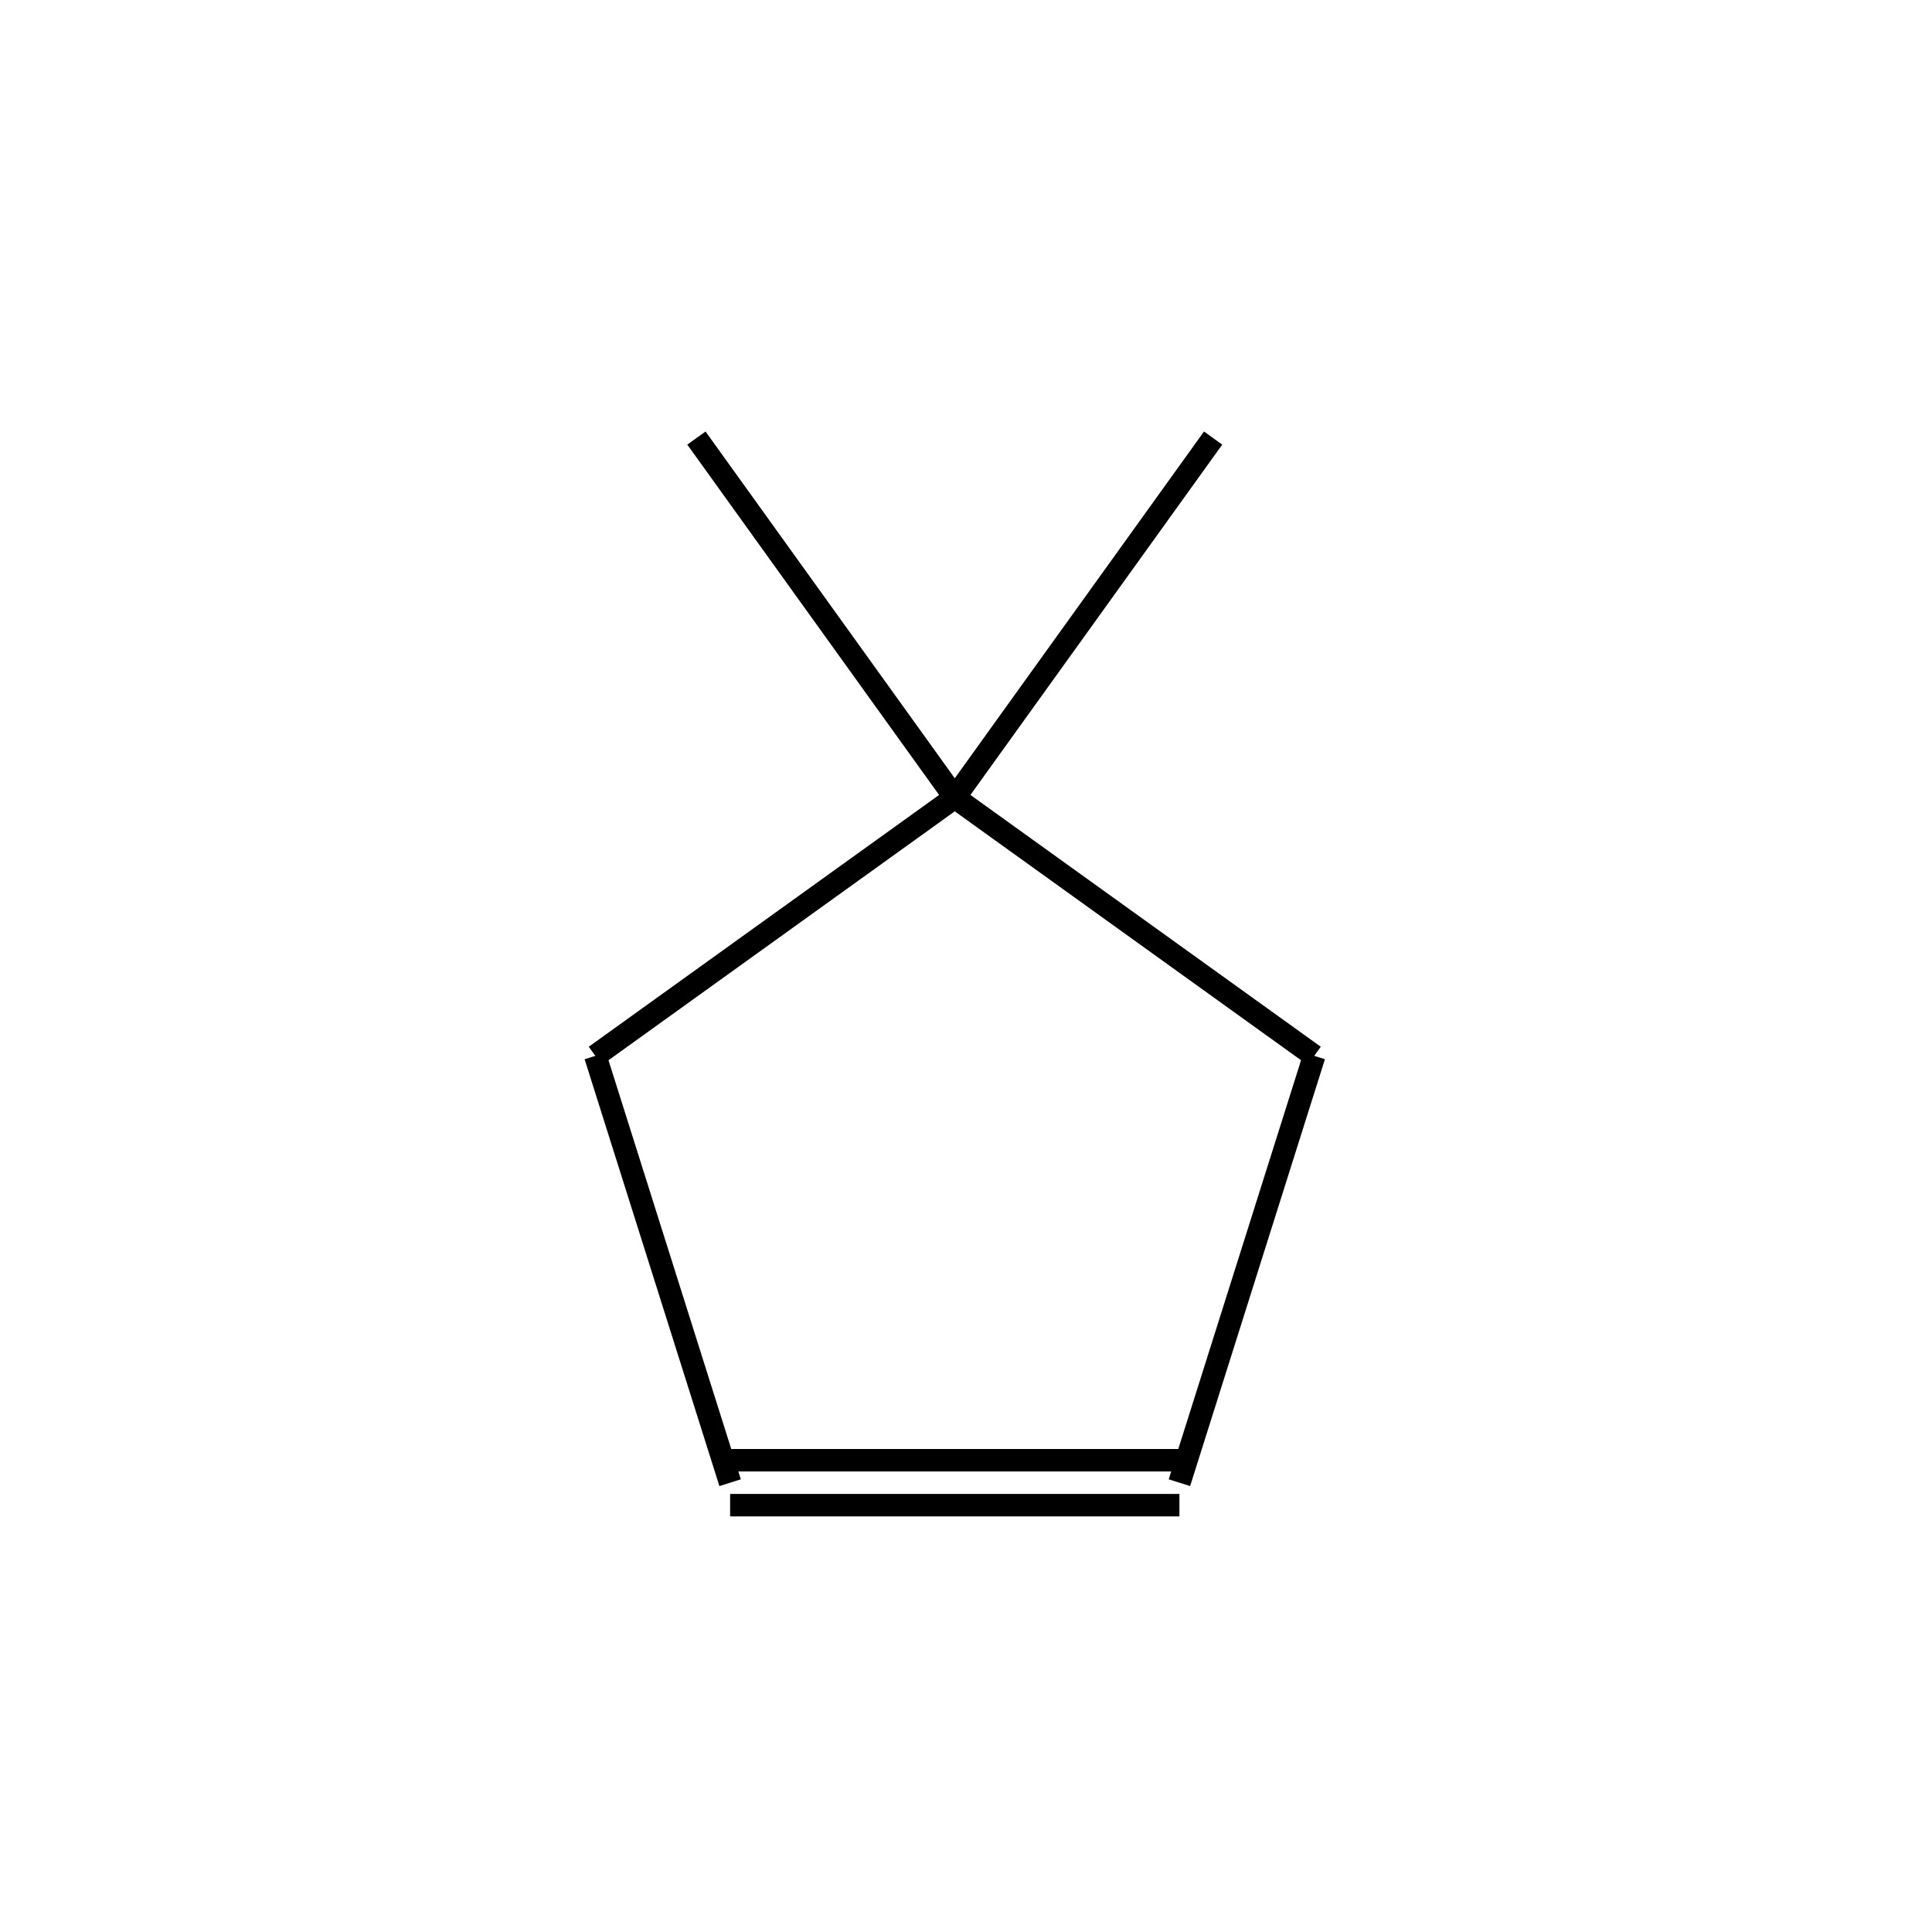 <?xml version="1.0" standalone="yes"?><!DOCTYPE svg PUBLIC "-//W3C//DTD SVG 1.1//EN" "http://www.w3.org/Graphics/SVG/1.1/DTD/svg11.dtd"><svg width="6cm" height="6cm" viewBox="0 0 150 172" xmlns="http://www.w3.org/2000/svg" version="1.2" baseProfile="tiny"><title>Image of </title>
<line x1="97" y1="39" x2="74" y2="71" stroke-width="2" stroke="black"/>
<line x1="74" y1="71" x2="42" y2="94" stroke-width="2" stroke="black"/>
<line x1="42" y1="94" x2="54" y2="132" stroke-width="2" stroke="black"/>
<line x1="54" y1="134" x2="94" y2="134" stroke-width="2" stroke="black"/>
<line x1="54" y1="130" x2="94" y2="130" stroke-width="2" stroke="black"/>
<line x1="94" y1="132" x2="106" y2="94" stroke-width="2" stroke="black"/>
<line x1="74" y1="71" x2="106" y2="94" stroke-width="2" stroke="black"/>
<line x1="74" y1="71" x2="51" y2="39" stroke-width="2" stroke="black"/>
</svg>
